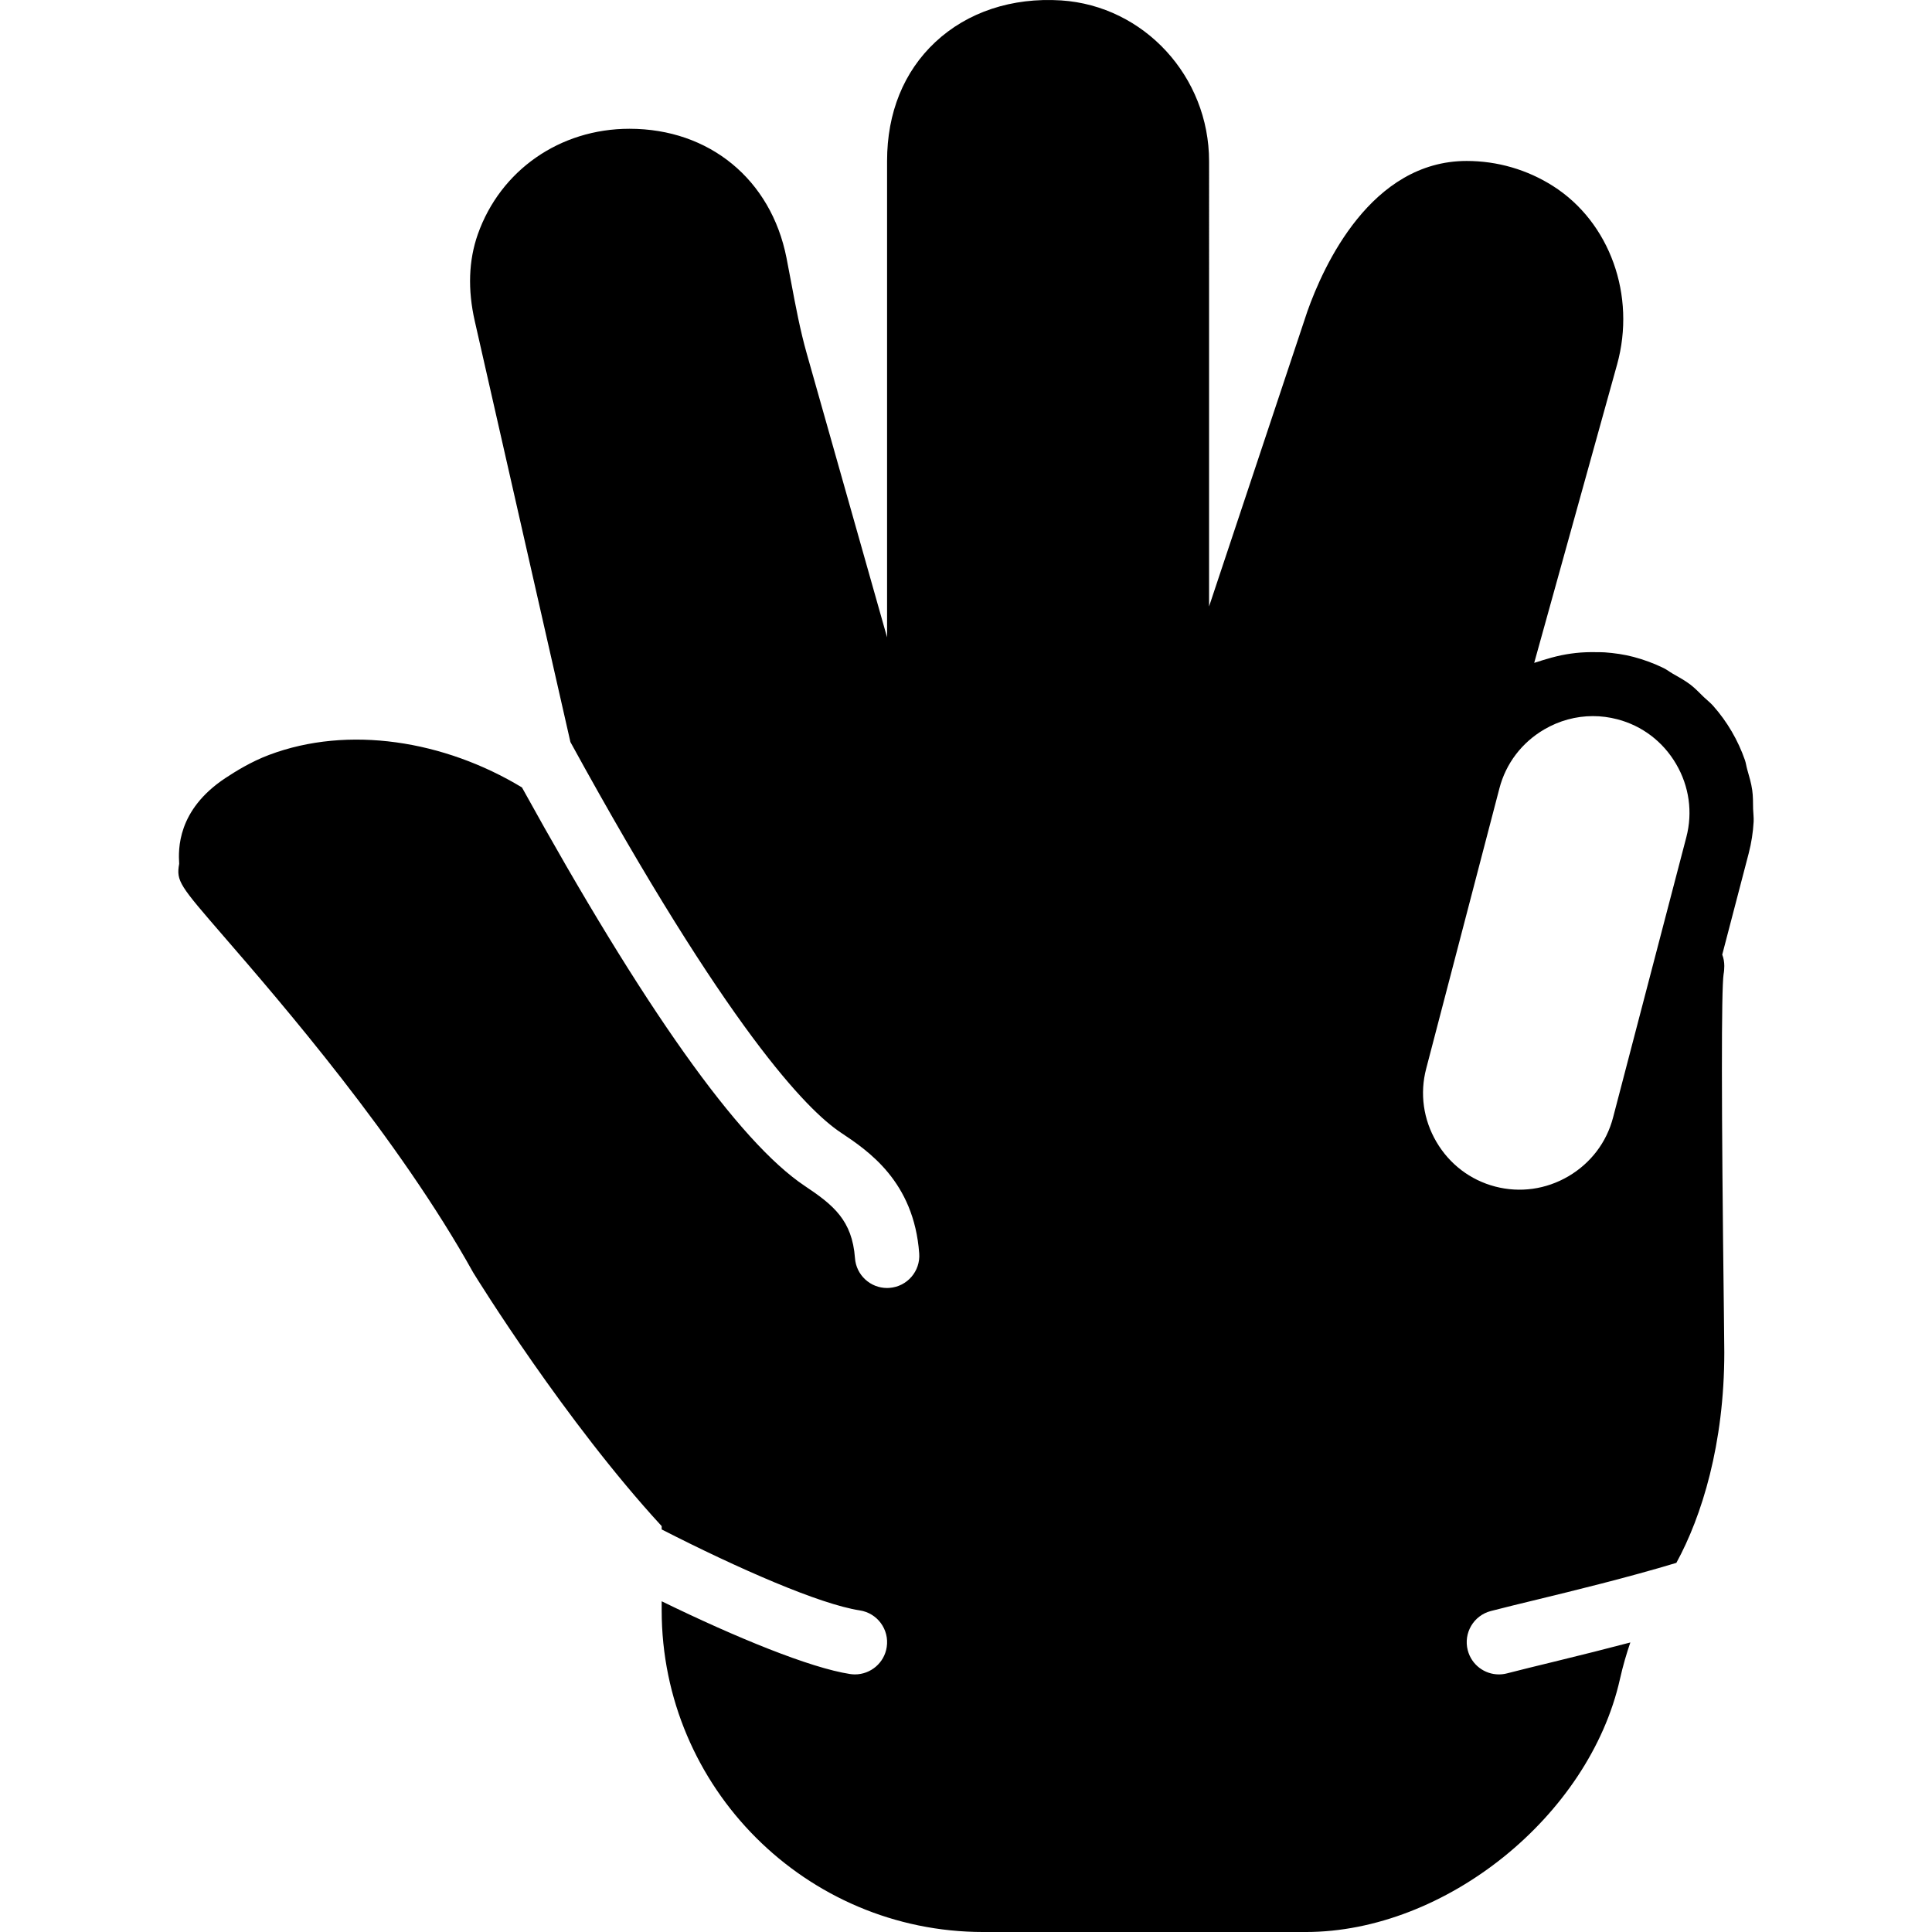 <?xml version="1.0" encoding="iso-8859-1"?>
<!-- Generator: Adobe Illustrator 19.0.0, SVG Export Plug-In . SVG Version: 6.00 Build 0)  -->
<svg version="1.1" id="Layer_1" xmlns="http://www.w3.org/2000/svg" xmlns:xlink="http://www.w3.org/1999/xlink" x="0px" y="0px"
	 viewBox="0 0 511.99 511.99" style="enable-background:new 0 0 511.99 511.99;" xml:space="preserve">
<g>
	<g>
		<path d="M464.582,214.373c-0.034-1.655,0.009-3.319-0.23-4.966c-0.264-1.894-0.819-3.712-1.34-5.547
			c-0.23-0.802-0.324-1.638-0.597-2.432c-1.843-5.291-4.702-10.18-8.414-14.37c-0.751-0.853-1.655-1.536-2.475-2.321
			c-1.152-1.118-2.244-2.287-3.524-3.277c-1.485-1.135-3.132-2.031-4.762-2.961c-0.794-0.452-1.502-1.024-2.33-1.434
			c-2.534-1.237-5.214-2.244-8.004-2.978c-2.543-0.666-5.103-1.024-7.663-1.212c-0.717-0.051-1.425-0.026-2.142-0.043
			c-1.869-0.043-3.721,0.017-5.572,0.222c-0.819,0.094-1.621,0.205-2.432,0.341c-1.792,0.307-3.558,0.742-5.308,1.28
			c-0.734,0.23-1.476,0.41-2.21,0.683c-0.333,0.119-0.674,0.179-1.007,0.307l21.965-79.07c5.069-18.253-1.903-37.709-16.973-47.292
			c-6.827-4.344-14.737-6.648-22.886-6.648c-25.387,0-37.956,27.802-42.231,39.902l-26.035,78.157V42.733
			c0-22.451-17.22-41.173-39.202-42.624c-13.039-0.828-24.823,3.072-33.357,11.051c-8.354,7.825-12.774,18.714-12.774,31.497
			v126.242l-21.282-75.187c-1.749-6.17-2.927-12.459-4.181-19.132l-1.195-6.263c-4.105-20.77-20.437-34.193-41.609-34.193
			c-18.415,0-34.185,10.974-40.192,27.964c-2.432,6.912-2.705,14.652-0.802,23.006l25.344,111.548
			c41.813,76.322,62.797,97.587,71.586,103.45c7.279,4.847,19.456,12.971,20.847,32.085c0.341,4.702-3.2,8.781-7.893,9.122
			c-0.213,0.017-0.418,0.026-0.631,0.026c-4.429,0-8.175-3.422-8.499-7.919c-0.734-10.027-5.734-14.08-13.286-19.115
			c-17.528-11.682-42.752-47.249-74.965-105.617c-20.574-12.442-46.003-16.538-67.021-8.619c-4.779,1.801-8.909,4.378-11.597,6.153
			c-12.792,8.482-12.45,18.91-12.22,22.699c-0.828,4.634,0.137,5.734,11.802,19.217c15.053,17.382,46.353,53.572,66.133,89.139
			c1.007,1.638,24.303,39.313,49.929,67.166v0.879c20.301,10.377,41.865,19.823,52.497,21.453c4.659,0.708,7.859,5.069,7.142,9.719
			c-0.64,4.224-4.284,7.245-8.431,7.245c-0.418,0-0.853-0.034-1.297-0.102c-10.53-1.613-30.148-9.634-49.911-19.277v2.398
			c0,47.01,38.246,85.248,85.257,85.248h85.41c36.984,0,75.119-30.694,83.277-67.012c0.811-3.627,1.758-6.801,2.756-9.719
			c-6.221,1.63-12.834,3.311-20.292,5.12c-4.71,1.143-8.943,2.176-12.399,3.072c-0.717,0.188-1.442,0.273-2.15,0.273
			c-3.789,0-7.245-2.543-8.243-6.391c-1.186-4.557,1.545-9.216,6.11-10.402c3.516-0.913,7.842-1.963,12.655-3.132
			c8.713-2.116,23.688-5.76,36.514-9.634c6.741-12.314,12.706-31.505,12.706-55.774c0-1.024-0.034-4.71-0.102-10.121
			c-0.683-55.552-0.7-85.939-0.085-90.121c0.128-0.597,0.188-1.553,0.188-2.159c0-1.058-0.188-2.074-0.546-3.012l7.006-26.82
			c0.725-2.79,1.161-5.606,1.314-8.422C464.778,216.6,464.616,215.499,464.582,214.373z M446.893,221.839l-19.422,74.308
			c-1.715,6.579-5.922,12.109-11.844,15.582c-5.931,3.473-12.817,4.429-19.388,2.714c-6.579-1.715-12.117-5.931-15.582-11.844
			c-3.473-5.922-4.437-12.817-2.714-19.388l19.413-74.308c1.715-6.579,5.922-12.109,11.853-15.59
			c3.994-2.338,8.439-3.541,12.928-3.541c2.159,0,4.326,0.282,6.451,0.836c6.588,1.715,12.117,5.922,15.582,11.844
			C447.652,208.374,448.608,215.269,446.893,221.839z"/>
	</g>
</g>
<g>
</g>
<g>
</g>
<g>
</g>
<g>
</g>
<g>
</g>
<g>
</g>
<g>
</g>
<g>
</g>
<g>
</g>
<g>
</g>
<g>
</g>
<g>
</g>
<g>
</g>
<g>
</g>
<g>
</g>
</svg>
